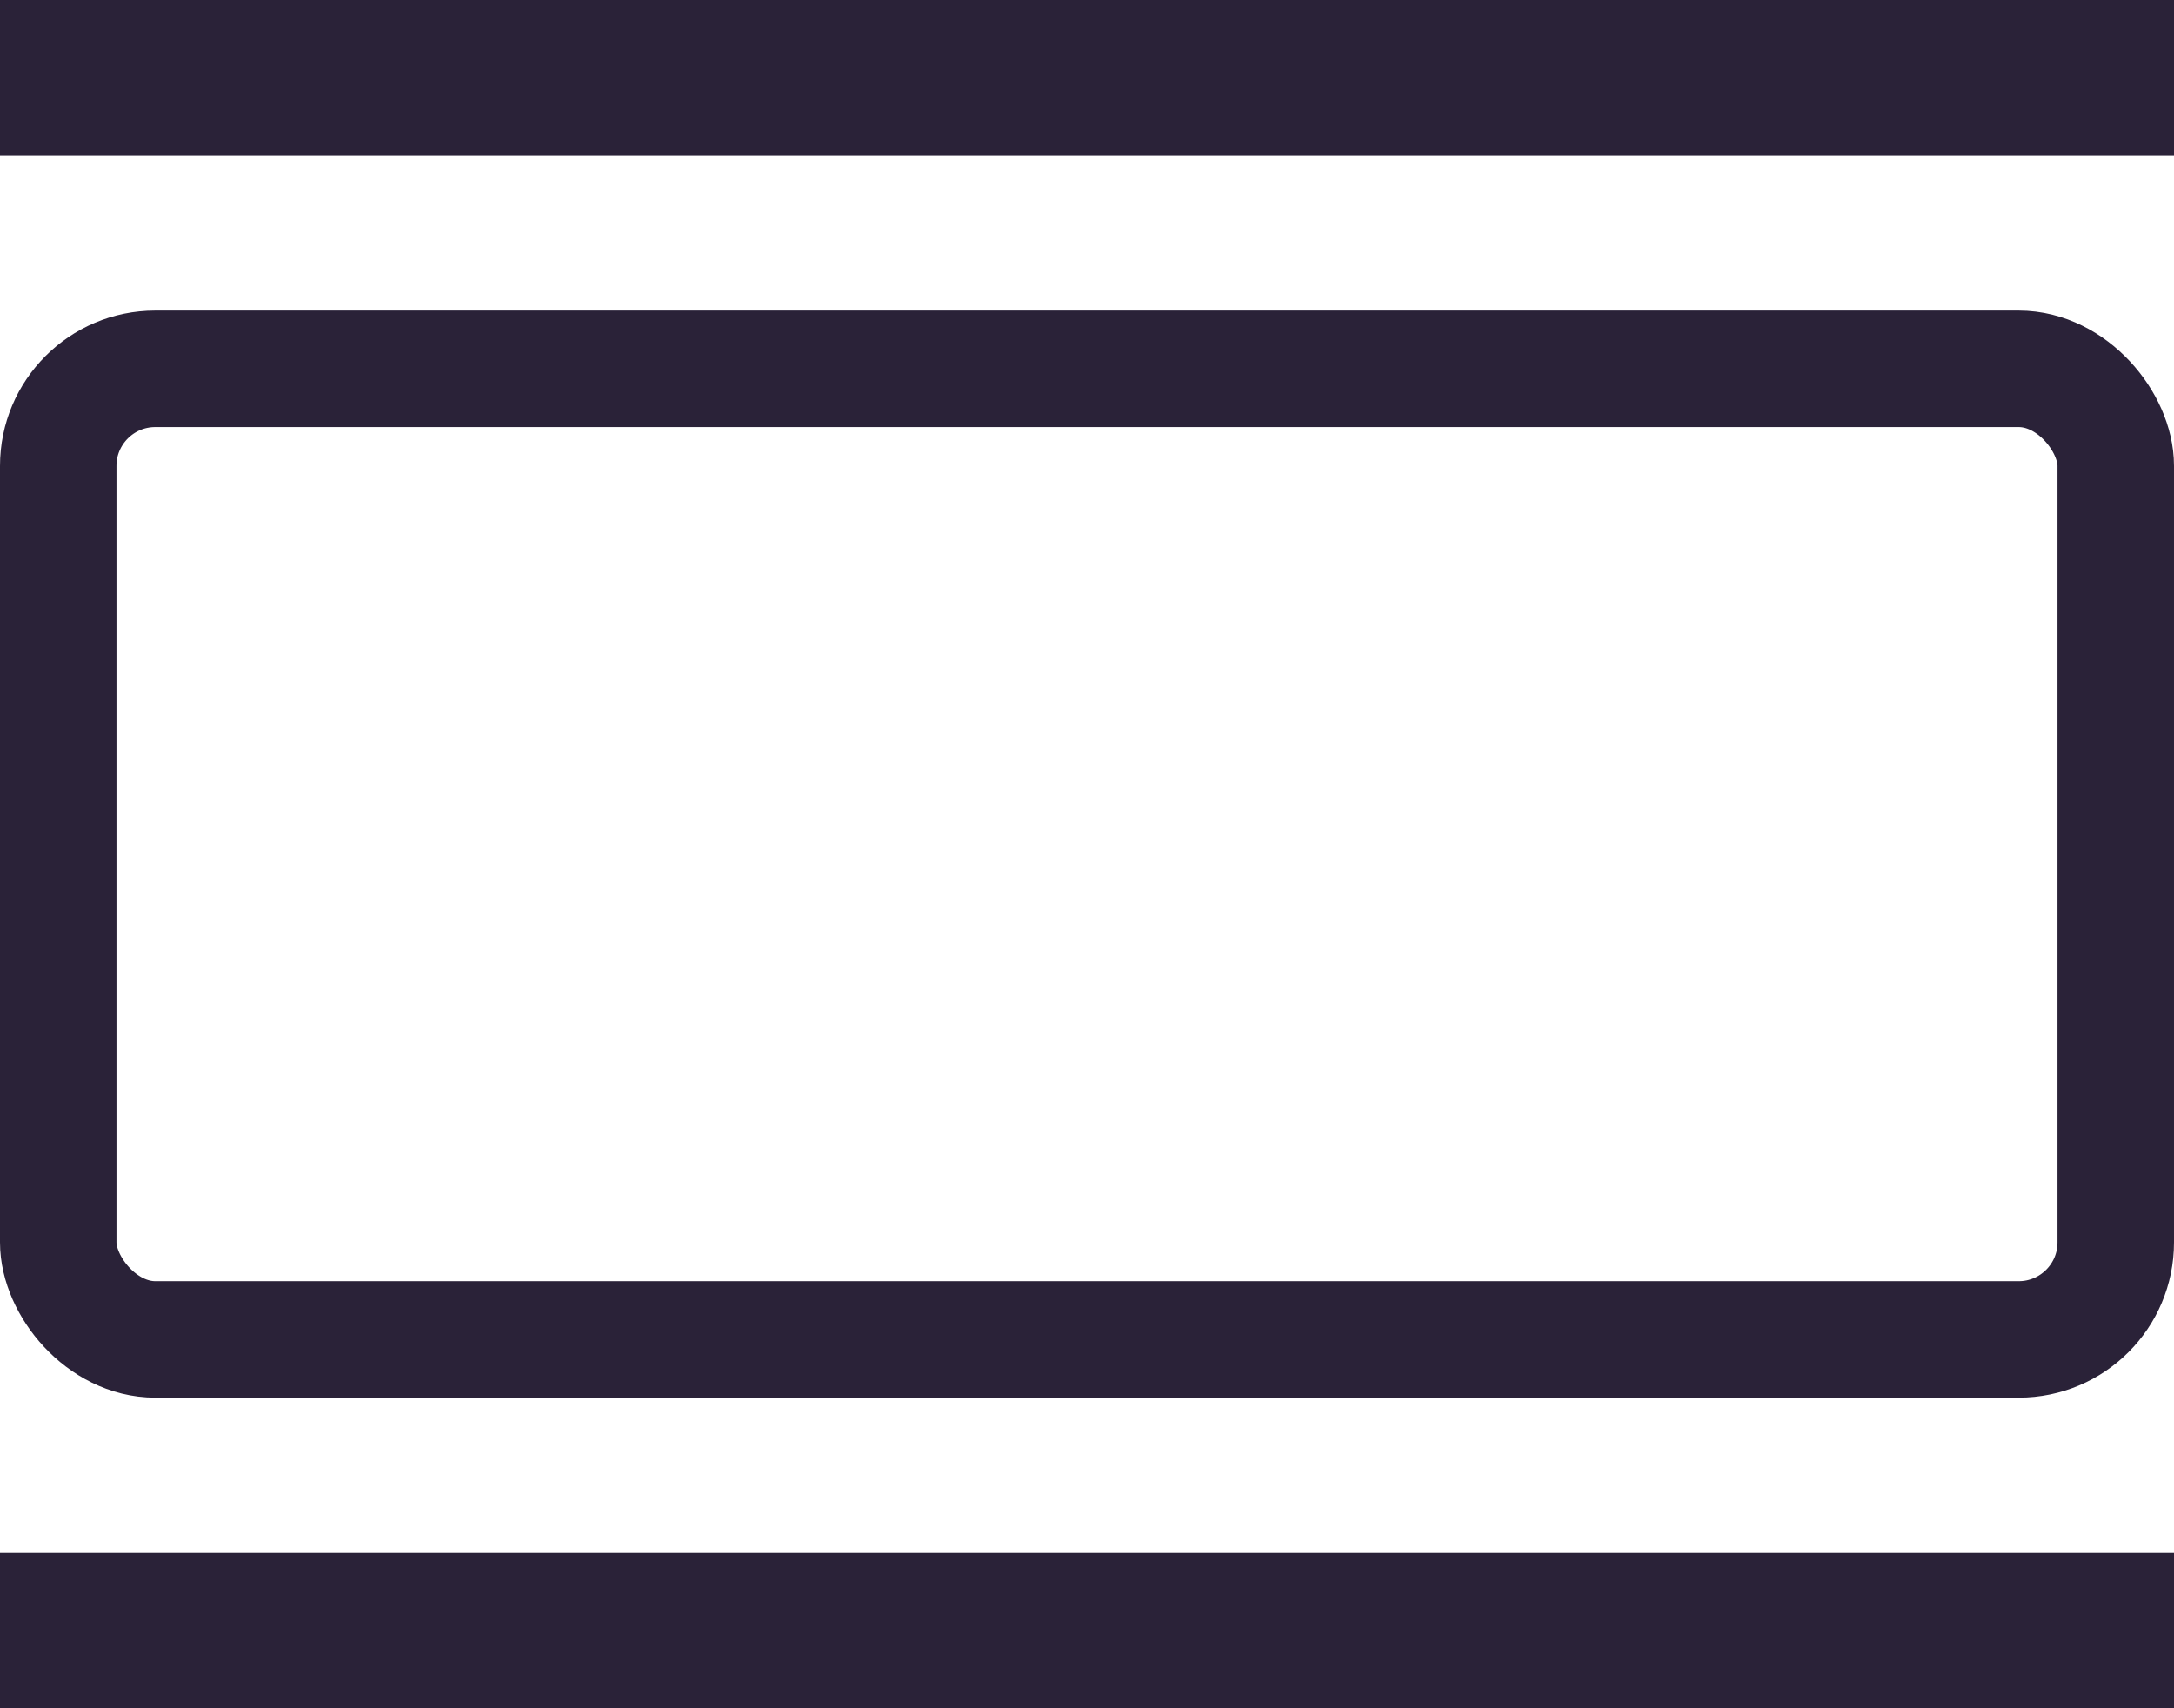 <svg xmlns="http://www.w3.org/2000/svg" fill="none" viewBox="0 0 28 22">
  <rect width="26.5" height="12.5" x=".75" y="4.75" stroke="#2A2238" stroke-width="1.5" rx="1.25"/>
  <path fill="#2A2238" d="M0 0h28v2H0zm0 20h28v2H0z"/>
</svg>
